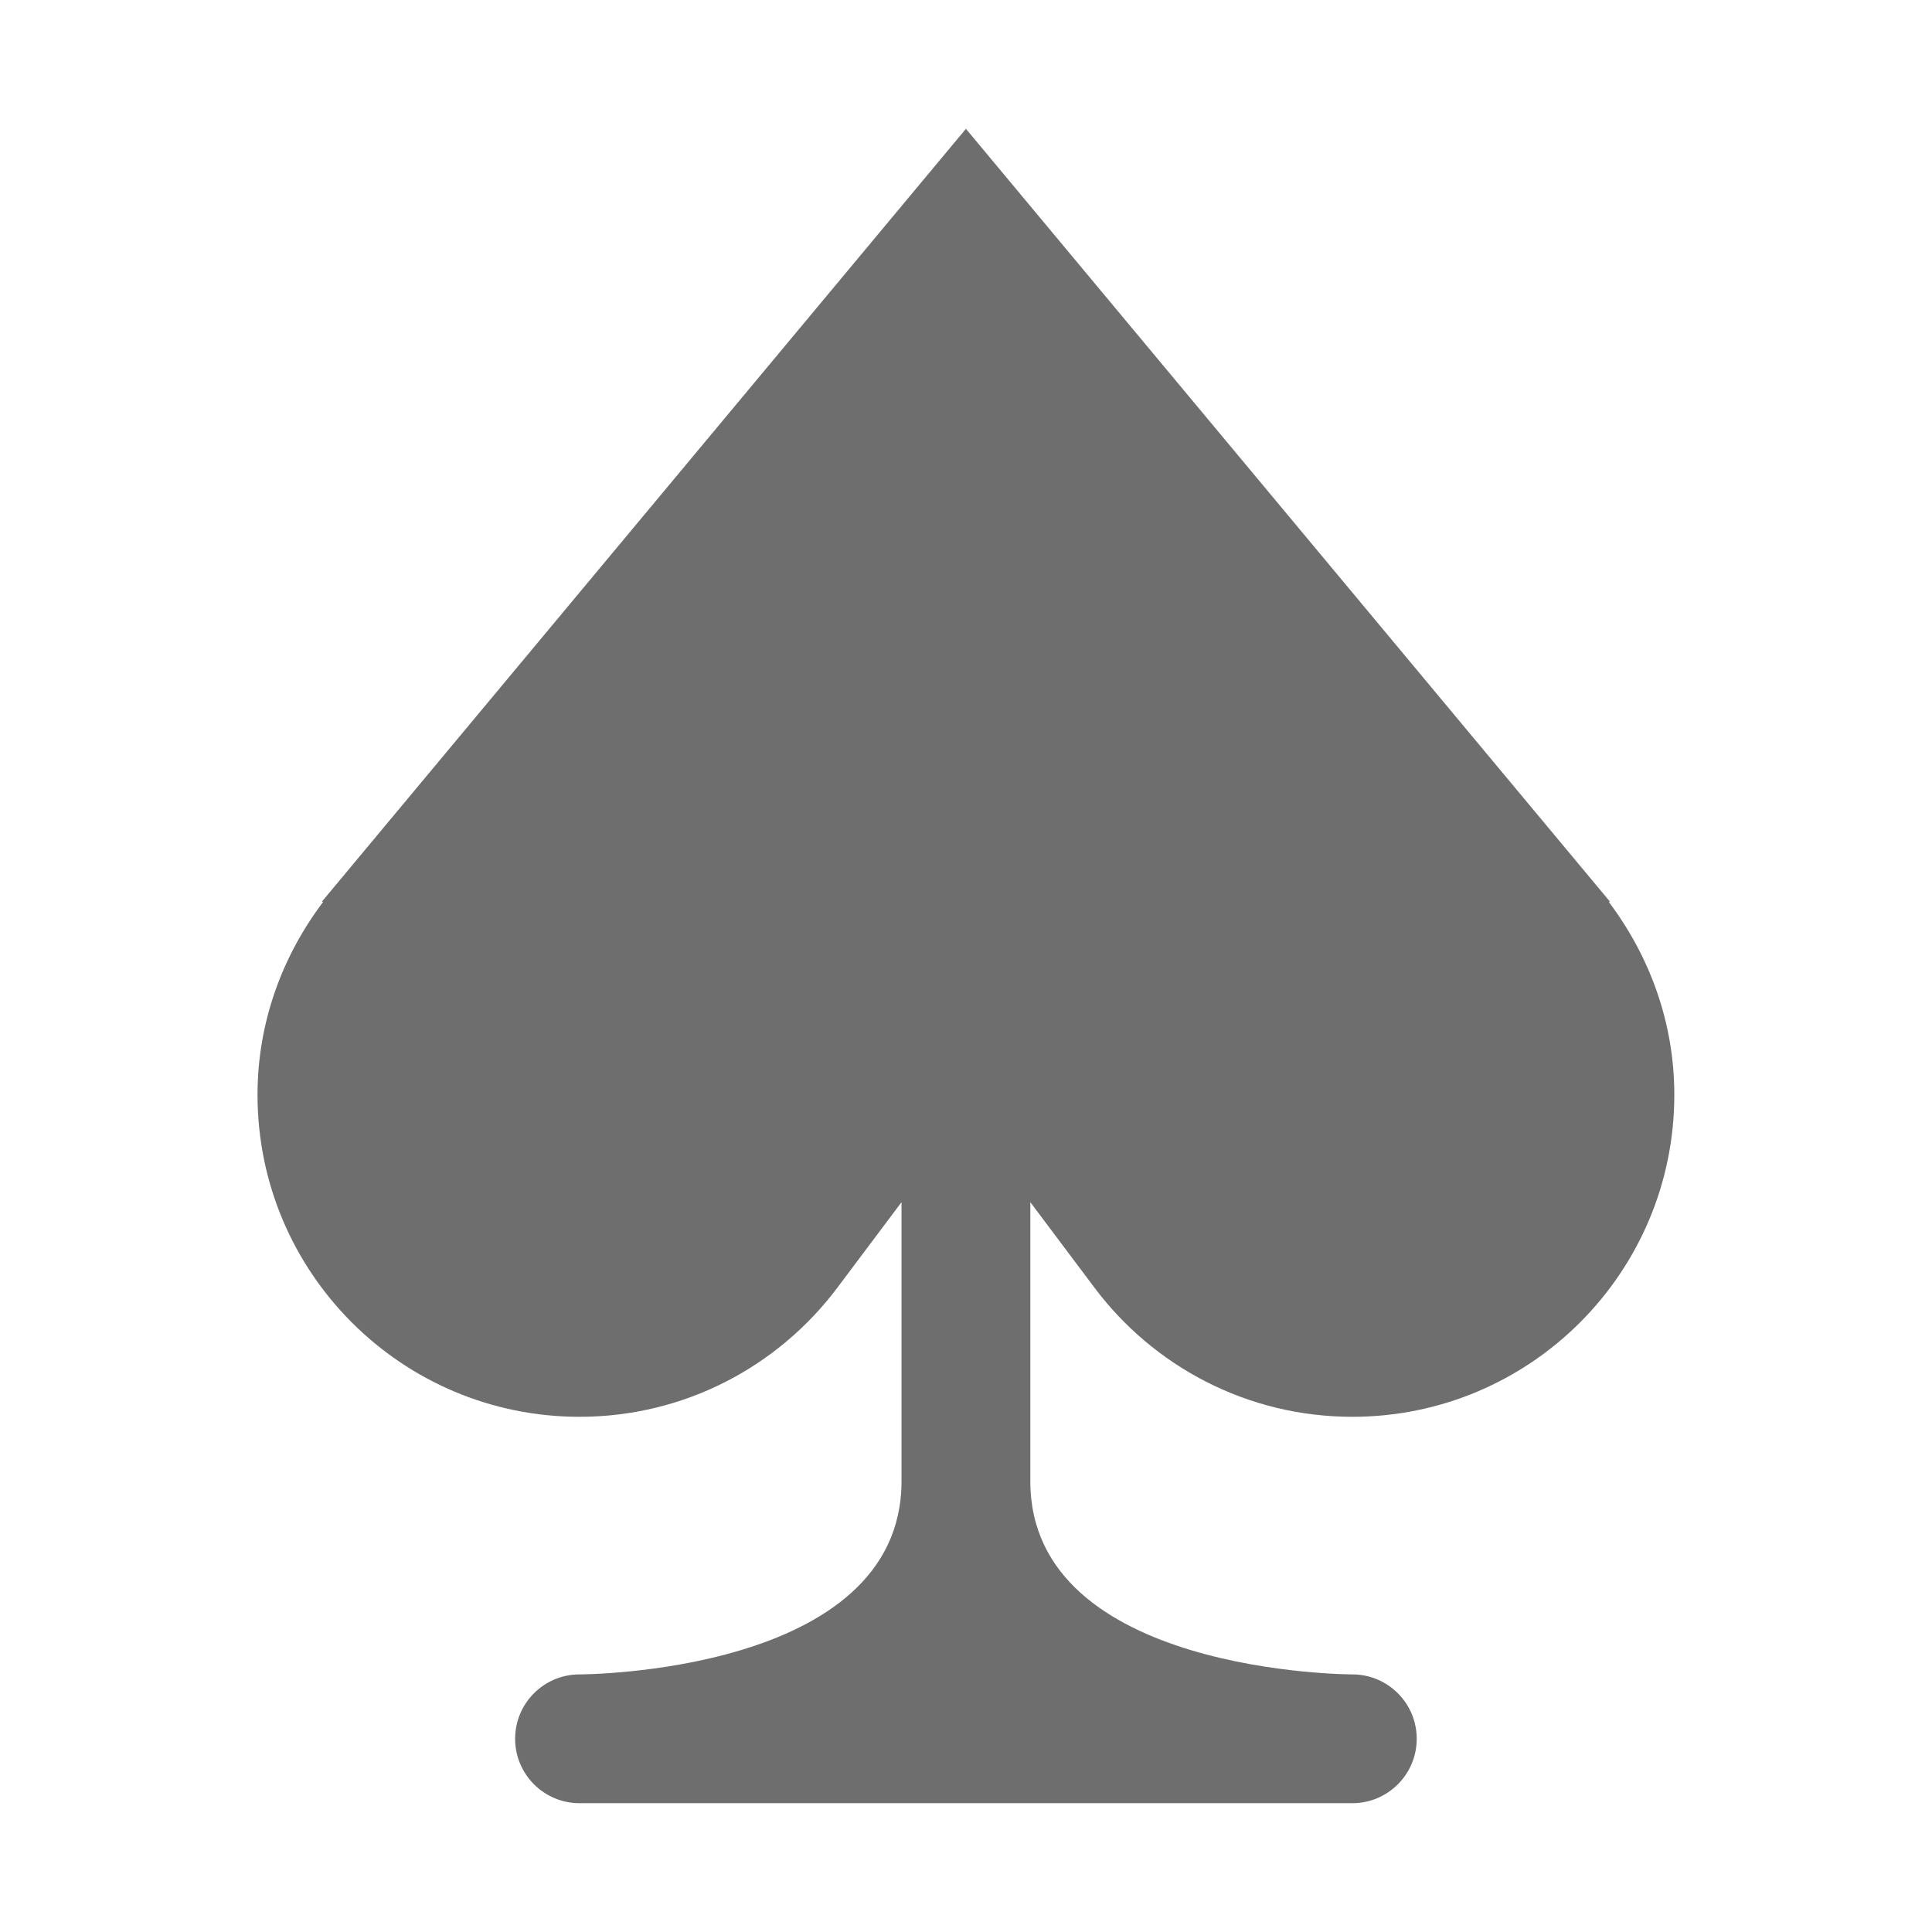 <svg width="24" height="24" viewBox="0 0 24 24" fill="none" xmlns="http://www.w3.org/2000/svg">
<g clip-path="url(#clip0_14580_19029)">
<path d="M13.599 16C14.329 16.971 15.491 17.6 16.799 17.6C19.008 17.6 20.799 15.809 20.799 13.6C20.799 12.697 20.489 11.873 19.985 11.204L19.999 11.2L11.999 1.6L3.999 11.2L4.014 11.204C3.509 11.873 3.199 12.697 3.199 13.6C3.199 15.809 4.99 17.6 7.199 17.6C8.508 17.6 9.669 16.971 10.399 16C10.559 15.787 10.864 15.381 11.199 14.934V18.4C11.199 20.8 7.199 20.8 7.199 20.8C6.757 20.8 6.399 21.158 6.399 21.6C6.399 22.041 6.757 22.4 7.199 22.4H11.199H12.799H16.799C17.241 22.4 17.599 22.041 17.599 21.6C17.599 21.158 17.241 20.8 16.799 20.8C16.799 20.8 12.799 20.8 12.799 18.4V14.934C13.135 15.381 13.44 15.787 13.599 16Z" fill="#6E6E6E"/>
</g>
<defs>
<clipPath id="clip0_14580_19029">
<rect width="24" height="24" fill="white"/>
</clipPath>
</defs>
</svg>
